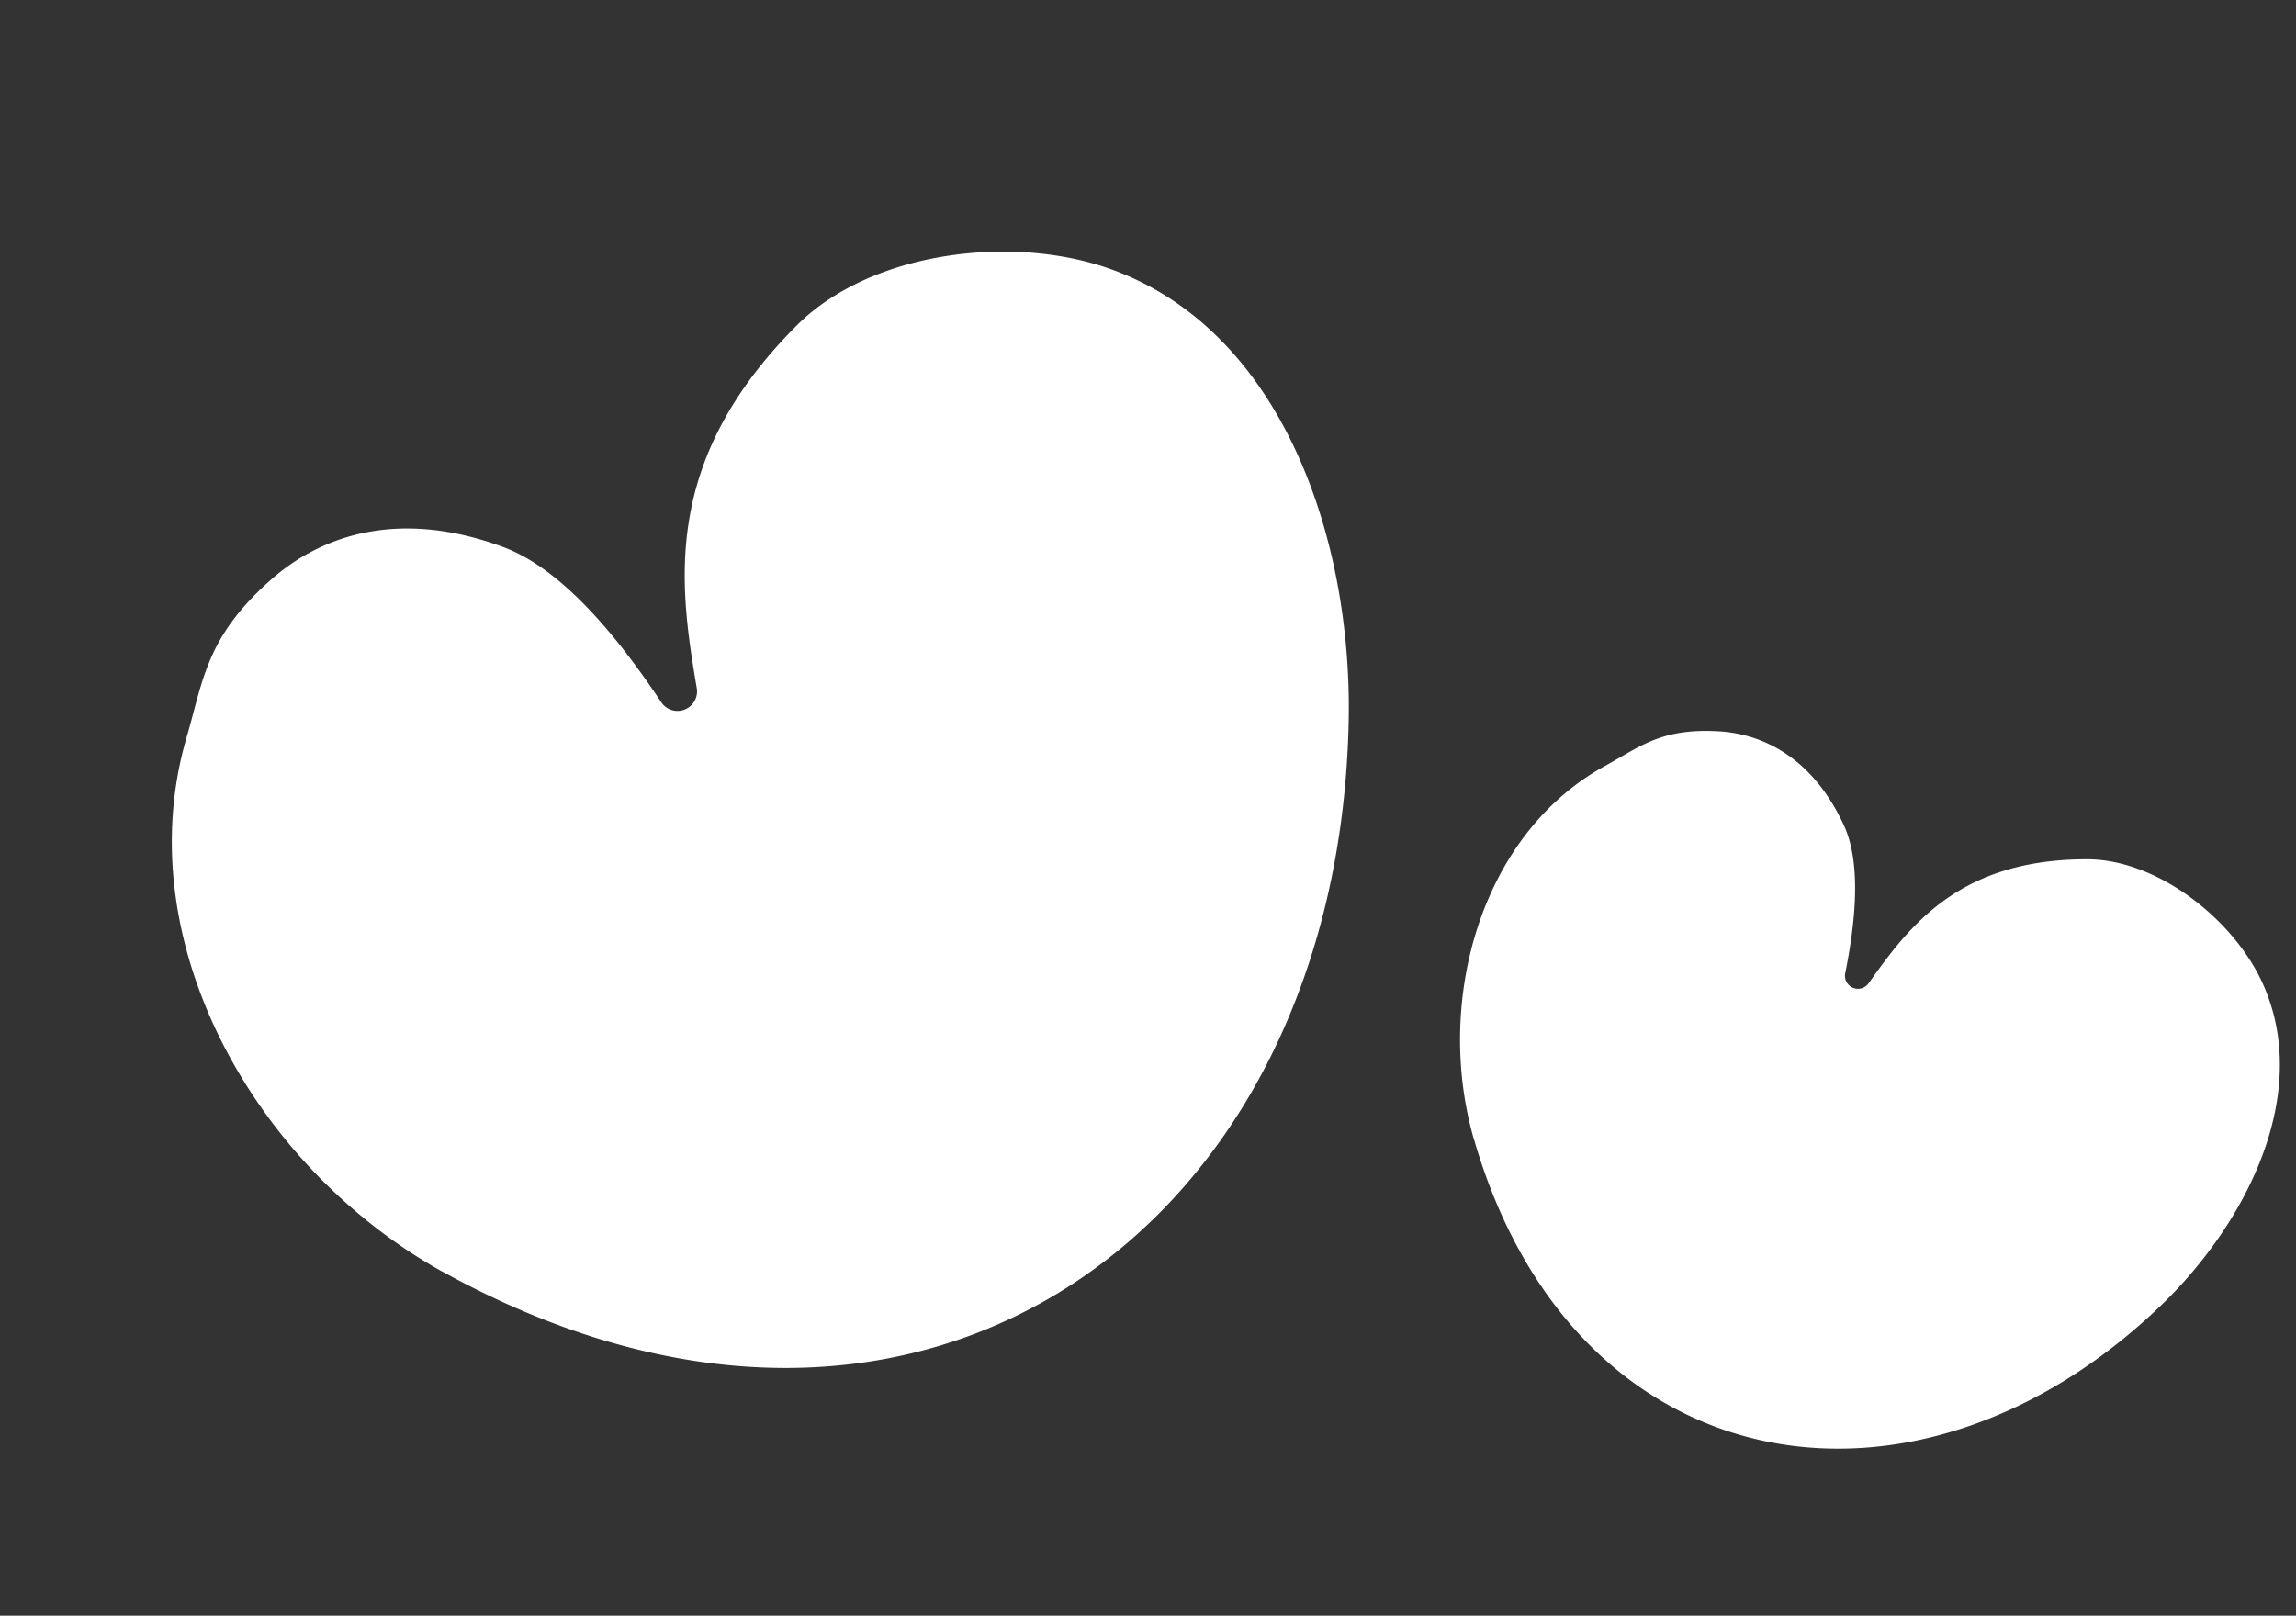 <svg id="Group_272" data-name="Group 272" xmlns="http://www.w3.org/2000/svg" width="122.085" height="85.933" viewBox="0 0 122.085 85.933">
  <rect x="0" y="0" width="122.085" height="85.933" fill="#333333" stroke="none"/>
  <path id="Path_4296" data-name="Path 4296" d="M64.029,23.537c-.041-.126-.081-.25-.132-.376C54.439-4.058,26.993-6.992,8.474,12.809,1.921,19.826-2.7,30.457,1.777,38.965c2.6,4.955,8.893,9.367,14.471,9.067C26.429,47.5,30.1,42,33.117,37.244a1.039,1.039,0,0,1,1.9.71c-.566,3.851-.886,8.7.721,11.766,2.844,5.406,6.972,6.929,10.3,6.969,4.626.05,6.262-1.546,8.981-3.229C64.576,47.557,67.562,34.227,64.029,23.537Z" transform="translate(86.583 42.129) rotate(138)" fill="#fff"/>
  <path id="Path_4297" data-name="Path 4297" d="M42.686,15.691c-.027-.084-.054-.167-.089-.251C36.293-2.705,18-4.661,5.649,8.54,1.28,13.217-1.8,20.3,1.184,25.977c1.736,3.3,5.929,6.245,9.647,6.045,6.788-.356,9.235-4.023,11.246-7.192a.692.692,0,0,1,1.27.473c-.377,2.567-.591,5.8.481,7.844,1.9,3.6,4.648,4.619,6.863,4.646,3.084.033,4.174-1.031,5.987-2.153C43.051,31.7,45.042,22.818,42.686,15.691Z" transform="translate(120.108 78.247) rotate(-177)" fill="#fff"/>
</svg>
